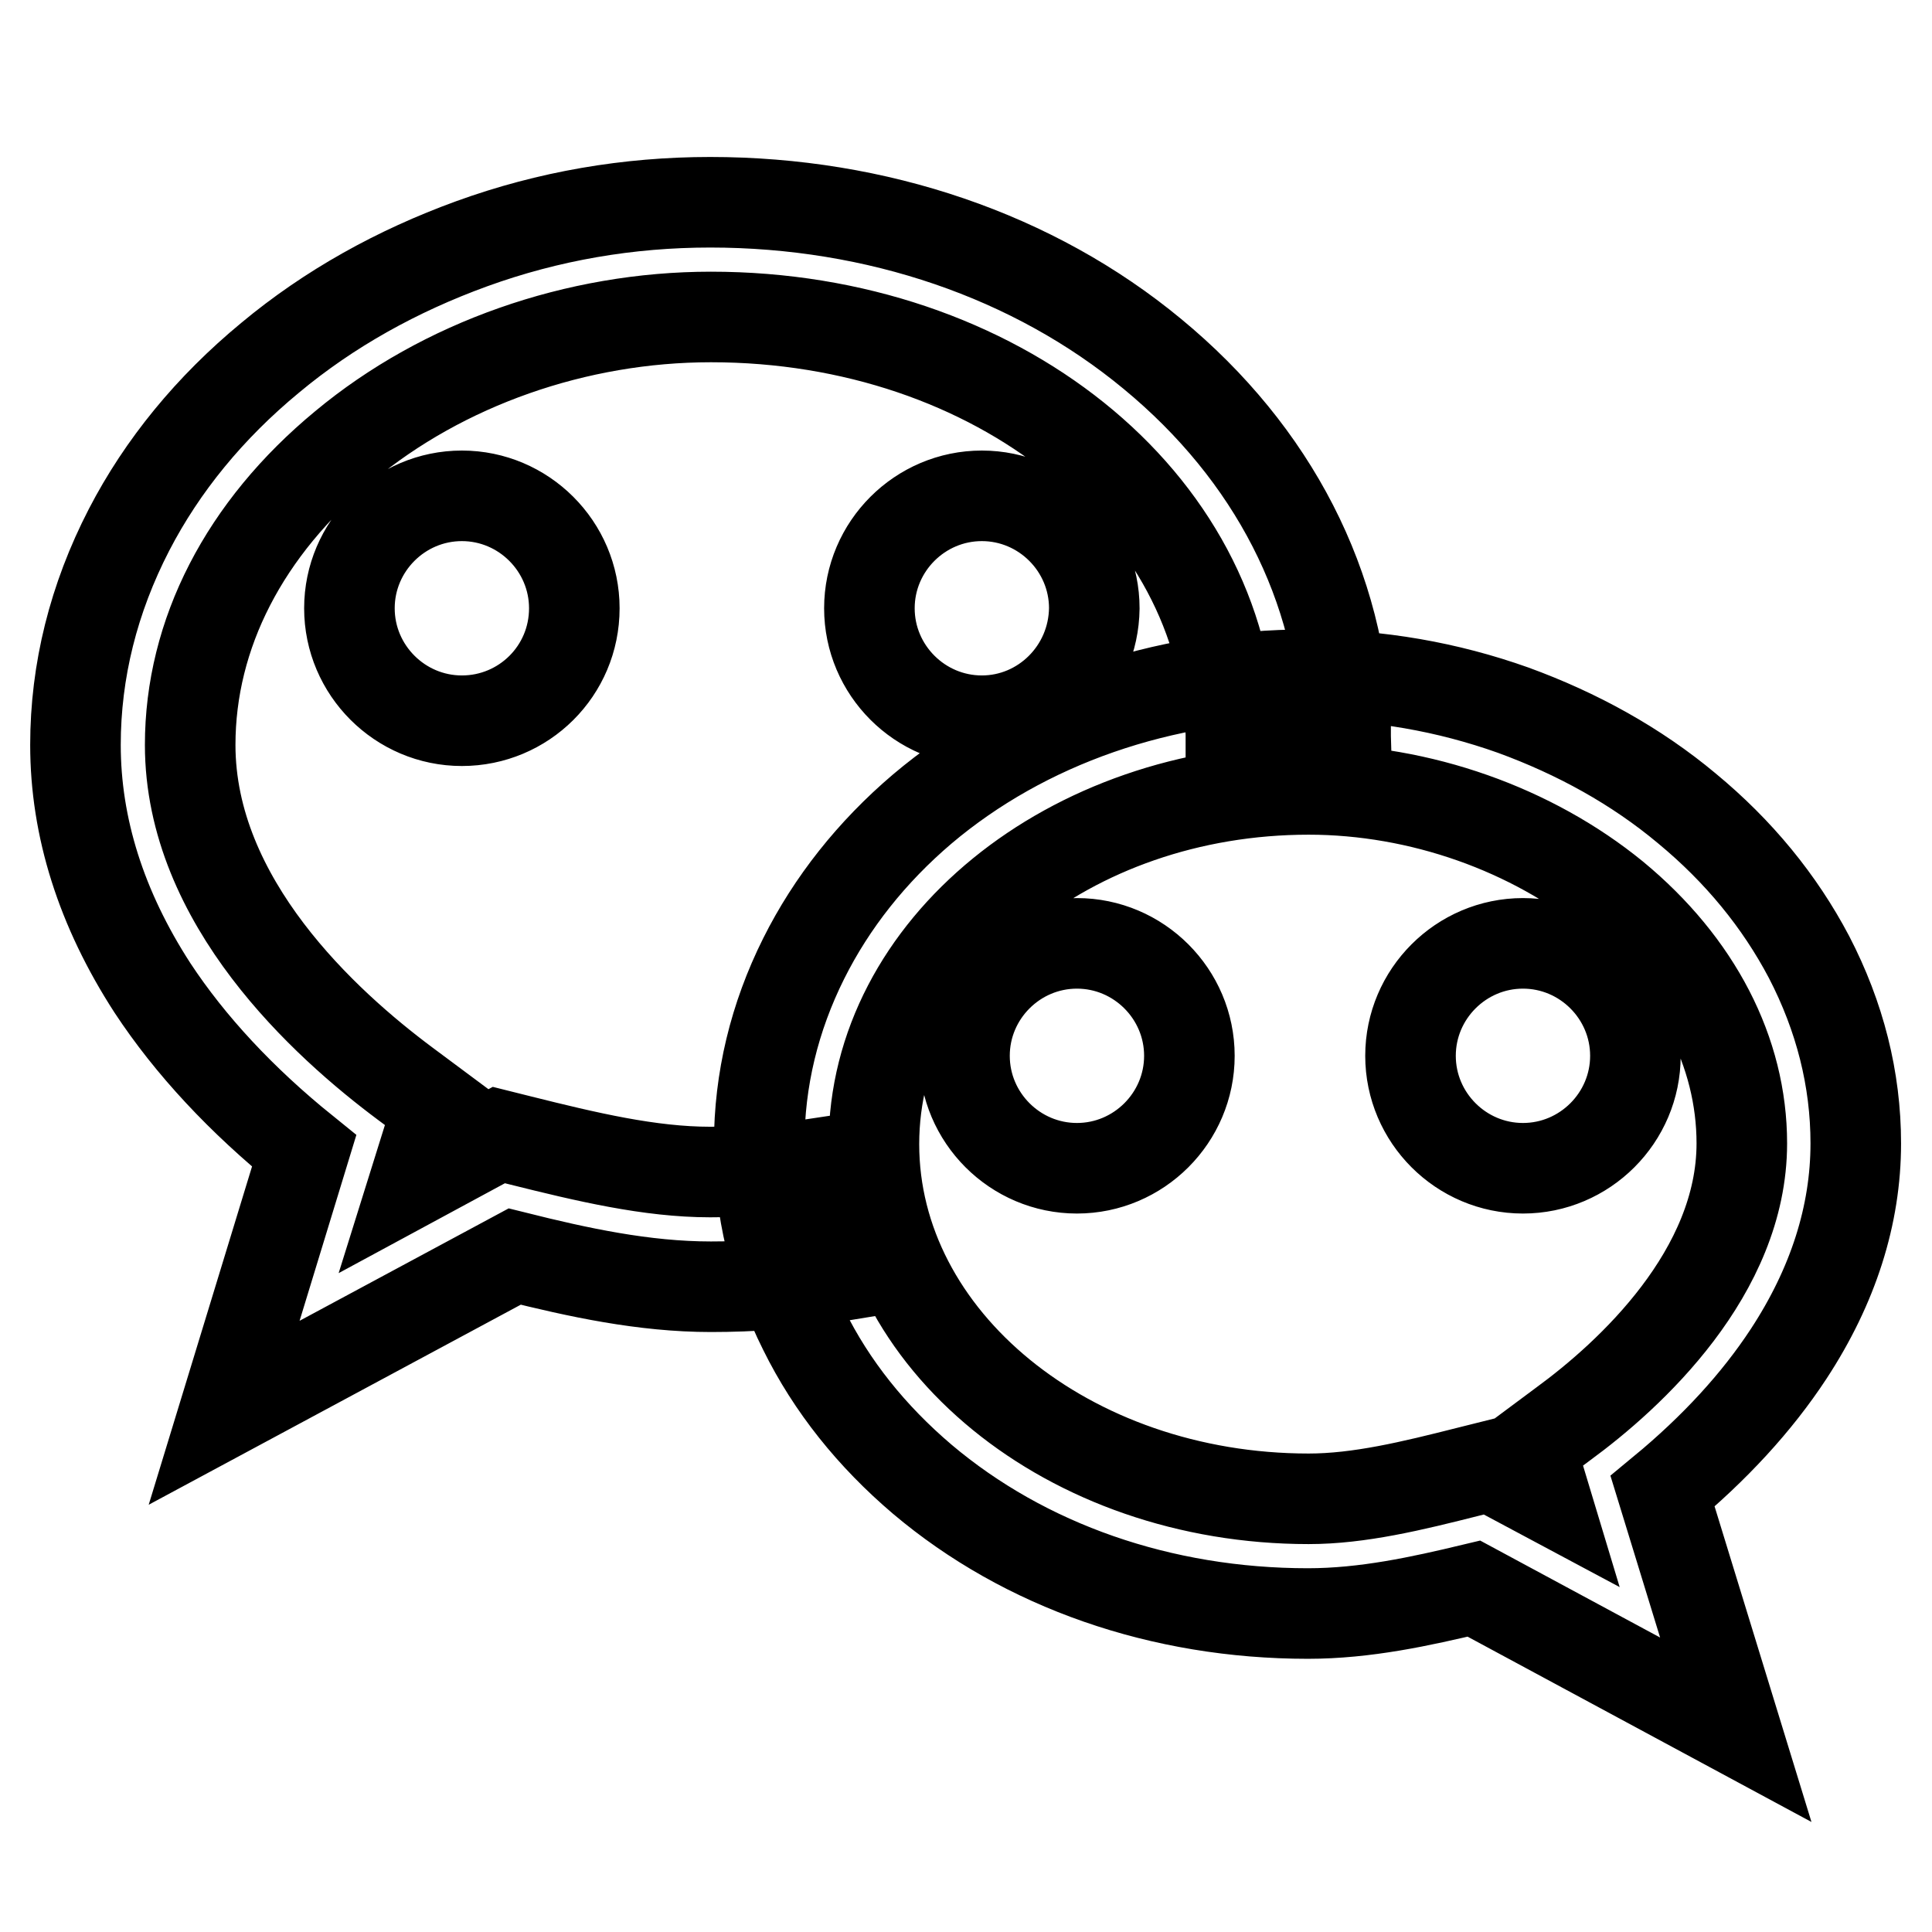 <?xml version="1.0" encoding="utf-8"?>
<!-- Svg Vector Icons : http://www.onlinewebfonts.com/icon -->
<!DOCTYPE svg PUBLIC "-//W3C//DTD SVG 1.1//EN" "http://www.w3.org/Graphics/SVG/1.1/DTD/svg11.dtd">
<svg version="1.1" xmlns="http://www.w3.org/2000/svg" xmlns:xlink="http://www.w3.org/1999/xlink" x="0px" y="0px" viewBox="0 0 256 256" enable-background="new 0 0 256 256" xml:space="preserve">
<g> <path stroke-width="12" fill-opacity="0" stroke="#000000"  d="M230,229.2l-34.7-18.7c-7.1,1.7-14.4,3.3-22,3.3c-19.4,0-37.5-6.3-51.1-17.8c-6.7-5.7-12-12.3-15.7-19.8 c-3.9-7.8-5.9-16.1-5.9-24.6c0-8.5,2-16.8,5.9-24.6c3.7-7.4,9-14.1,15.7-19.8c13.6-11.5,31.8-17.8,51.1-17.8 c9.3,0,18.5,1.6,27.2,4.7c8.5,3.1,16.3,7.4,23,13c6.9,5.7,12.3,12.3,16.2,19.7c4.1,7.9,6.2,16.2,6.2,24.7c0,9.5-3,18.9-8.9,27.9 c-4.2,6.4-9.8,12.5-16.7,18.2L230,229.2z M173.4,104.6c-31.7,0-57.6,21.1-57.6,47s25.8,47,57.6,47c6.7,0,13.7-1.7,21.2-3.6l2.8-0.7 l7.3,3.9l-1.9-6.3l4.3-3.2c8.9-6.5,23.7-20.1,23.7-37.2c0-12.1-6-23.7-16.9-32.7C203,109.9,188.2,104.6,173.4,104.6z M29.7,187.2 l10.6-34.7c-8.3-6.7-15.1-14-20.1-21.6C13.4,120.4,10,109.6,10,98.7c0-9.8,2.4-19.4,7.1-28.5c4.4-8.5,10.7-16.2,18.7-22.8 c7.8-6.5,16.8-11.5,26.7-15.1c10.2-3.7,20.8-5.5,31.6-5.5c22.1,0,42.9,7.1,58.6,20.1c16,13.2,25.1,30.9,25.6,50l-7.6,0.2l7.6-0.2 c0,0.6,0,1.2,0,1.8h-15.2c0-0.5,0-0.9,0-1.4l0,0C162.3,66.3,132,42,94.2,42c-17.8,0-35.5,6.2-48.6,17.1C32.4,70,25.2,84,25.2,98.7 c0,20.8,17.9,37,28.5,44.9l4.3,3.2l-3,9.6l11.1-6l2.8,0.7c8.8,2.2,17.2,4.2,25.2,4.2c4.7,0,9.4-0.4,14-1.1l2.5,15 c-5.4,0.9-10.9,1.3-16.4,1.3c-8.9,0-17.6-1.9-26-4L29.7,187.2z M61.2,95.5c-8.2,0-14.9-6.7-14.9-14.9c0-8.2,6.7-14.9,14.9-14.9 c8.2,0,14.9,6.7,14.9,14.9C76.1,88.9,69.4,95.5,61.2,95.5z M130.1,95.5c-8.2,0-14.9-6.7-14.9-14.9c0-8.2,6.7-14.9,14.9-14.9 s14.9,6.7,14.9,14.9C144.9,88.9,138.2,95.5,130.1,95.5z M142.7,154.8c-8.2,0-14.9-6.7-14.9-14.9s6.7-14.9,14.9-14.9 c8.2,0,14.9,6.7,14.9,14.9S150.9,154.8,142.7,154.8z M201.8,154.8c-8.2,0-14.9-6.7-14.9-14.9s6.7-14.9,14.9-14.9 c8.2,0,14.9,6.7,14.9,14.9S210,154.8,201.8,154.8z"/></g>
</svg>